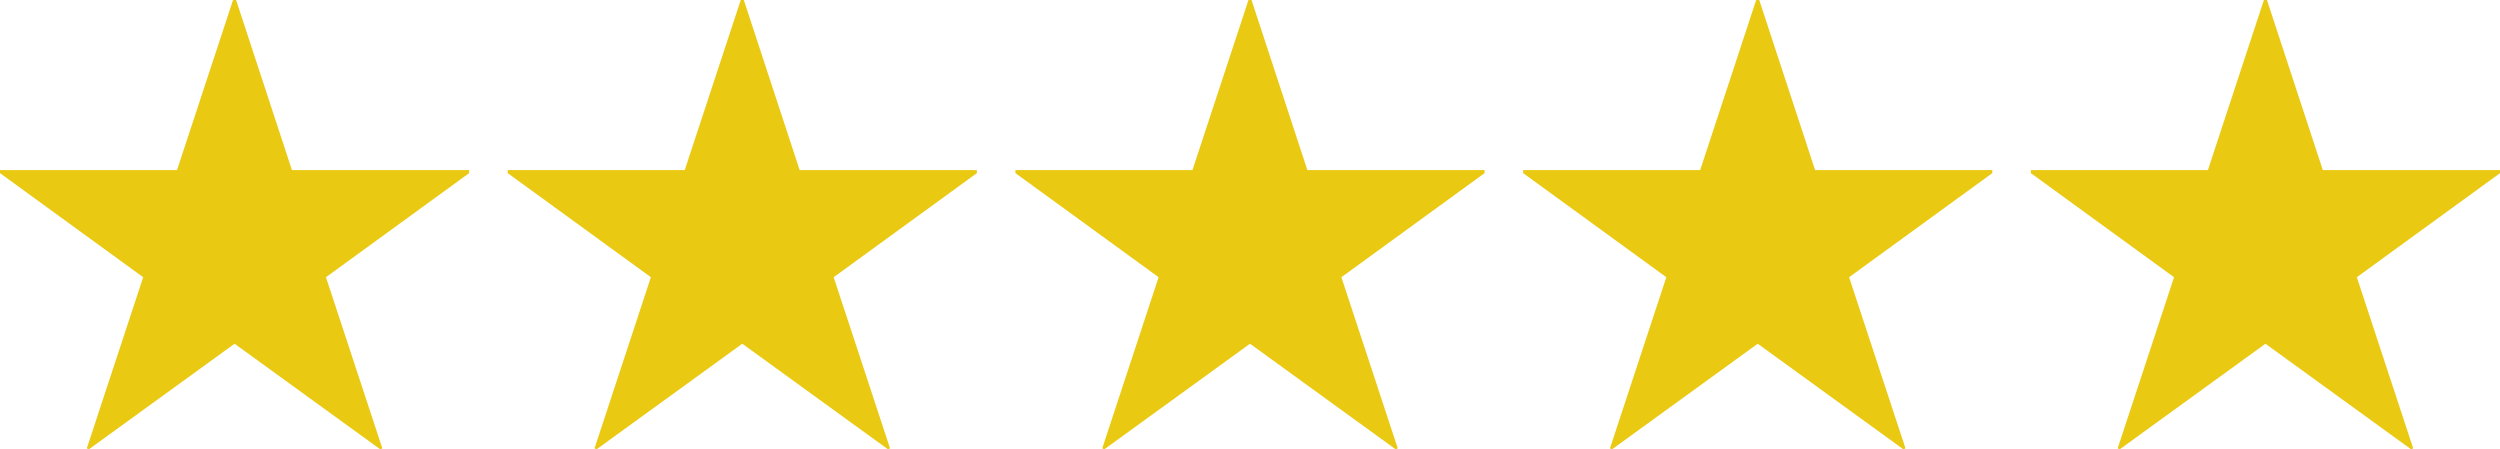<svg xmlns="http://www.w3.org/2000/svg" width="73.86" height="13.275" viewBox="0 0 73.86 13.275">
  <g id="グループ_8516" data-name="グループ 8516" transform="translate(-260.57 -1114.685)">
    <path id="パス_2010" data-name="パス 2010" d="M9.195-7.29l-1.65-5.025h-.09L5.8-7.29H.57v.09L4.8-4.125,3.135.93l.06.03L7.5-2.16,11.805.96l.06-.03L10.2-4.125,14.43-7.2v-.09Z" transform="translate(260 1127)" fill="#eac913"/>
    <path id="パス_2010-2" data-name="パス 2010" d="M9.195-7.29l-1.65-5.025h-.09L5.8-7.29H.57v.09L4.8-4.125,3.135.93l.06.03L7.5-2.16,11.805.96l.06-.03L10.2-4.125,14.43-7.2v-.09Z" transform="translate(275 1127)" fill="#eac913"/>
    <path id="パス_2010-3" data-name="パス 2010" d="M9.195-7.29l-1.65-5.025h-.09L5.8-7.29H.57v.09L4.8-4.125,3.135.93l.06.03L7.5-2.16,11.805.96l.06-.03L10.2-4.125,14.43-7.2v-.09Z" transform="translate(290 1127)" fill="#eac913"/>
    <path id="パス_2010-4" data-name="パス 2010" d="M9.195-7.29l-1.65-5.025h-.09L5.8-7.29H.57v.09L4.8-4.125,3.135.93l.06.03L7.5-2.16,11.805.96l.06-.03L10.2-4.125,14.43-7.2v-.09Z" transform="translate(305 1127)" fill="#eac913"/>
    <path id="パス_2010-5" data-name="パス 2010" d="M9.195-7.29l-1.65-5.025h-.09L5.8-7.29H.57v.09L4.8-4.125,3.135.93l.06.03L7.5-2.16,11.805.96l.06-.03L10.2-4.125,14.43-7.2v-.09Z" transform="translate(320 1127)" fill="#eac913"/>
  </g>
</svg>
